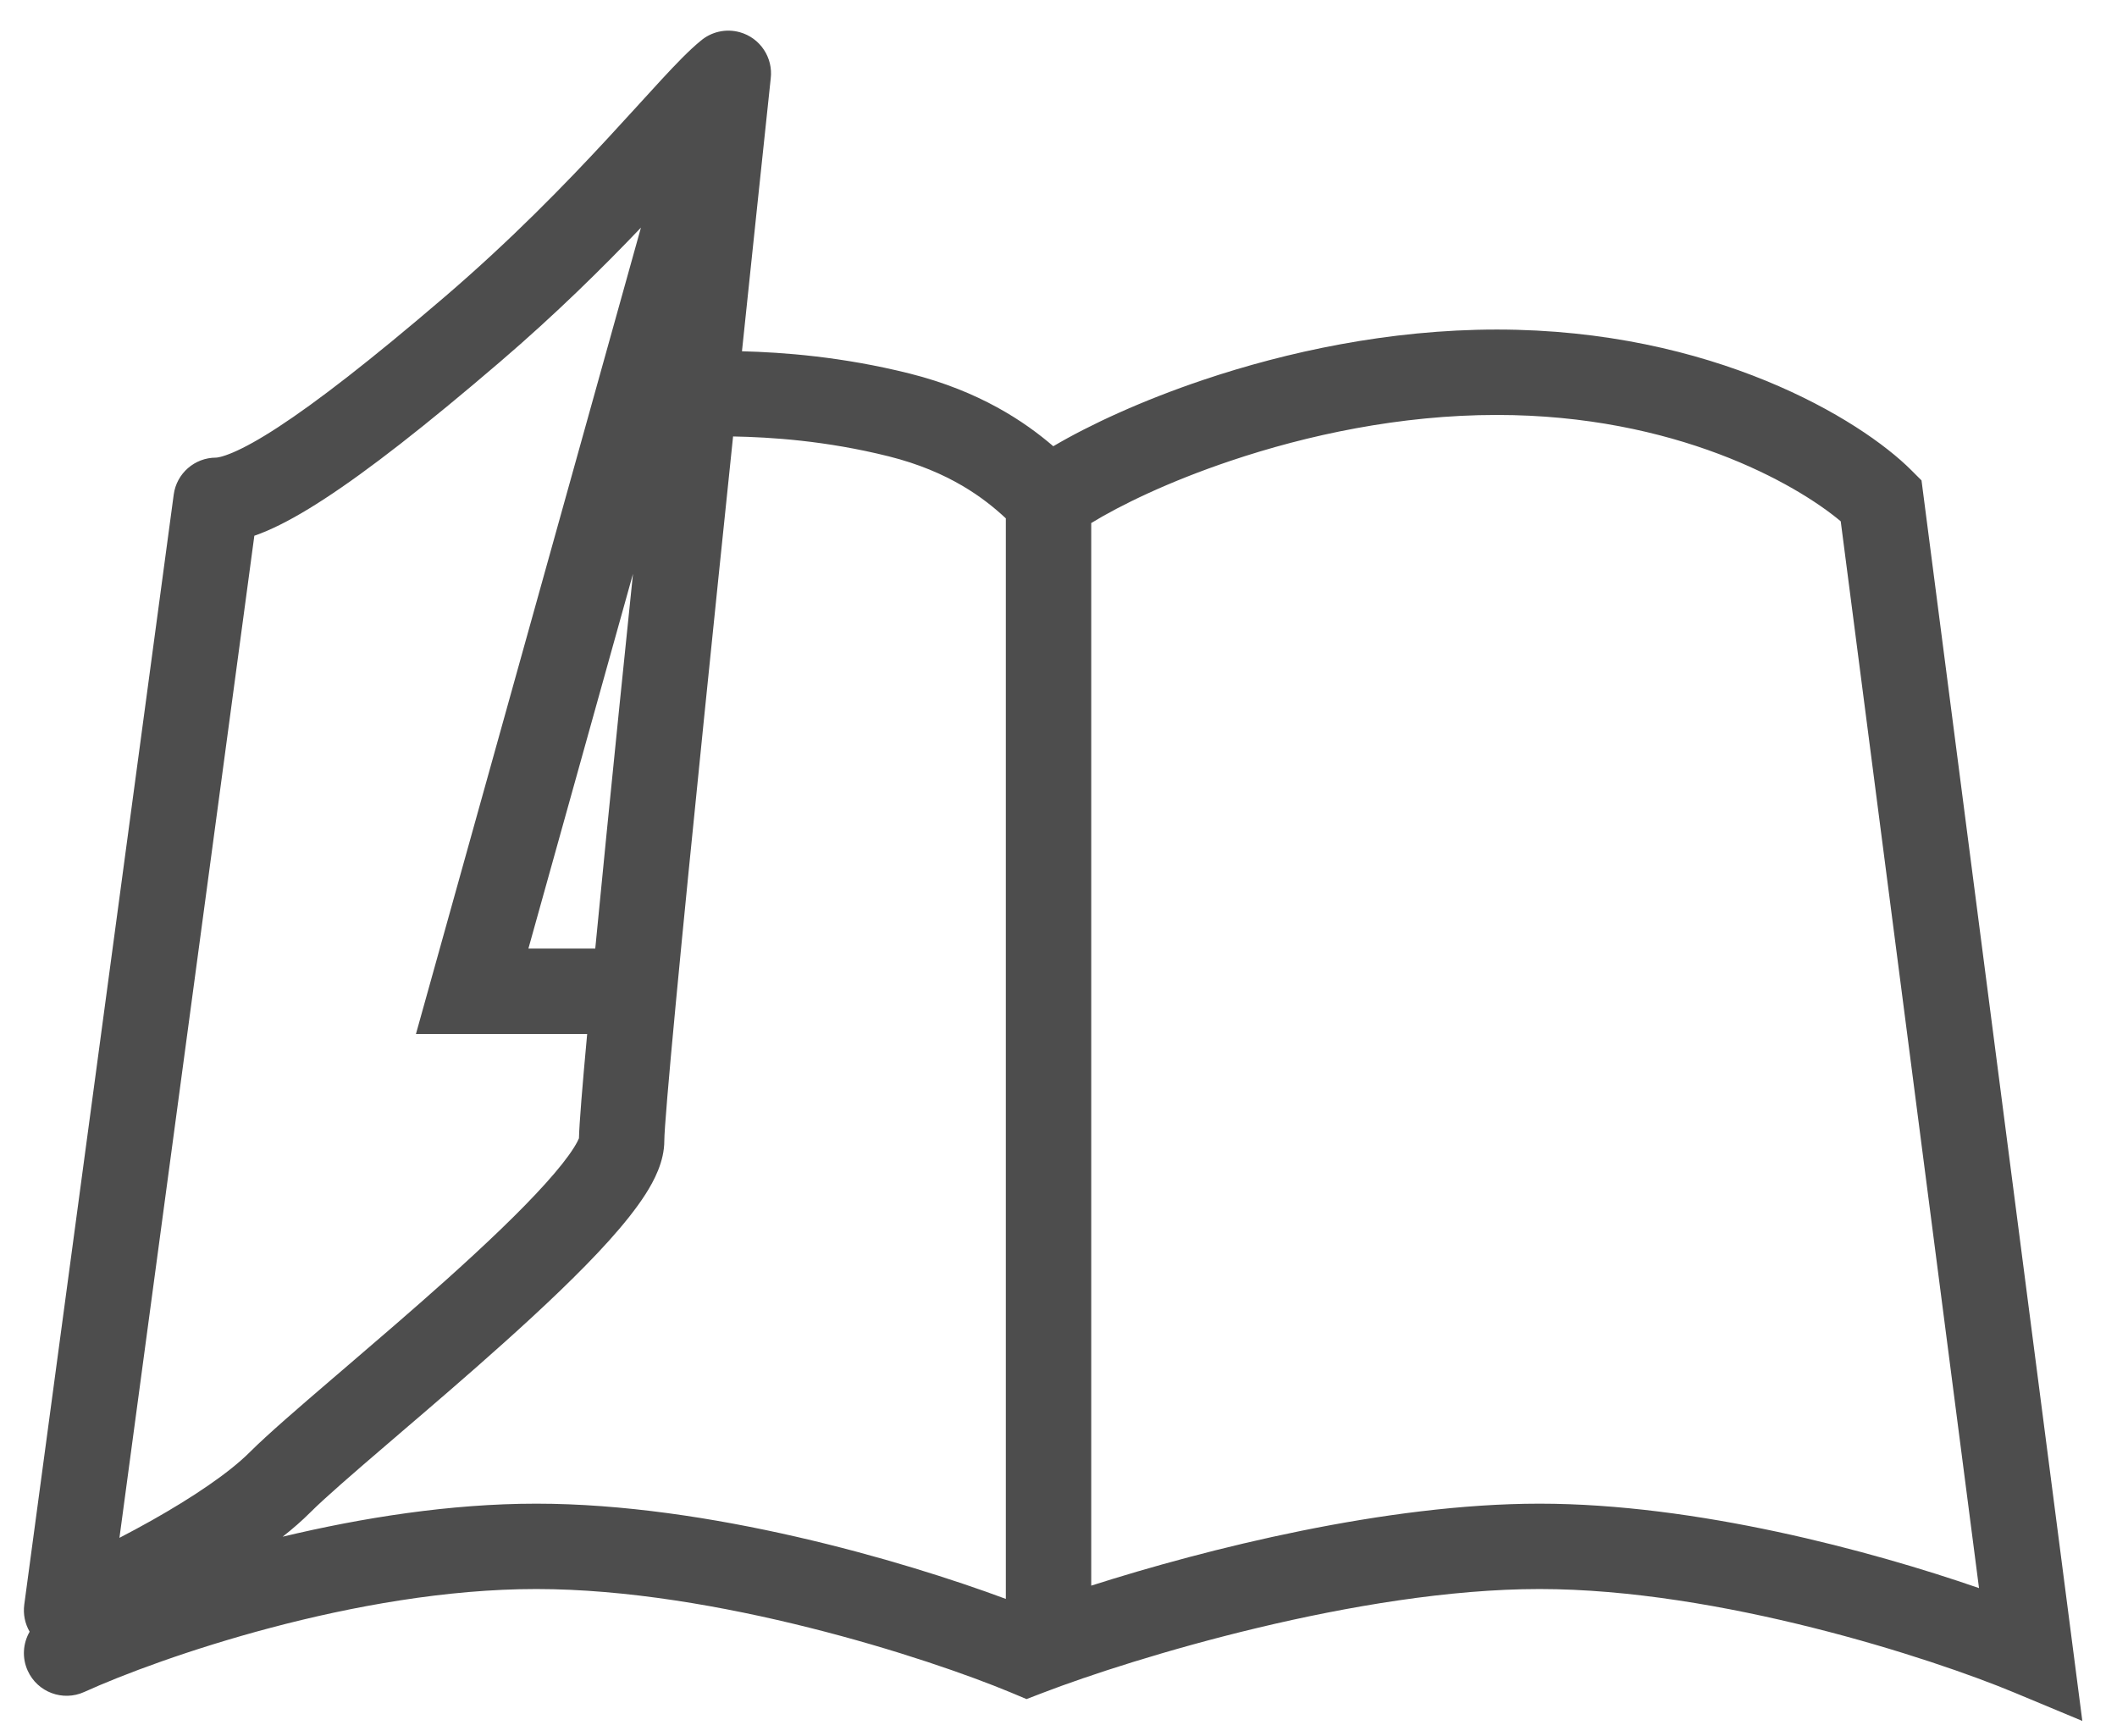 <svg width="50" height="41" viewBox="0 0 50 41" fill="none" xmlns="http://www.w3.org/2000/svg">
<path fill-rule="evenodd" clip-rule="evenodd" d="M18.203 1.855C18.263 1.368 17.96 0.897 17.473 0.761C17.139 0.668 16.796 0.754 16.55 0.963C16.276 1.186 15.955 1.522 15.62 1.884C15.46 2.057 15.287 2.247 15.102 2.45L15.032 2.527C14.819 2.76 14.59 3.011 14.343 3.278C13.356 4.343 12.083 5.657 10.496 7.017C8.742 8.52 7.479 9.495 6.568 10.089C6.113 10.386 5.767 10.573 5.508 10.684C5.242 10.798 5.122 10.808 5.102 10.808C4.597 10.808 4.17 11.181 4.103 11.681L0.573 37.898C0.543 38.123 0.59 38.347 0.7 38.537C0.543 38.81 0.515 39.151 0.655 39.459C0.885 39.966 1.483 40.19 1.99 39.96C3.77 39.151 8.427 37.529 12.665 37.529C16.91 37.529 21.91 39.155 23.873 39.972L24.245 40.128L24.622 39.983C26.766 39.158 32.108 37.529 36.361 37.529C40.606 37.529 45.606 39.155 47.569 39.972L49.181 40.644L45.383 11.346L45.14 11.103C43.939 9.902 40.454 7.783 35.352 7.783C32.798 7.783 30.377 8.314 28.426 8.97C26.97 9.46 25.735 10.033 24.877 10.539C24.205 9.961 23.137 9.236 21.48 8.821C19.884 8.422 18.487 8.321 17.524 8.296C17.774 5.905 18.011 3.665 18.203 1.855ZM12.665 35.513C10.636 35.513 8.546 35.846 6.676 36.293C6.914 36.106 7.134 35.914 7.327 35.721C7.671 35.377 8.329 34.808 9.169 34.088L9.418 33.875L9.418 33.874C10.185 33.218 11.056 32.472 11.888 31.725C12.809 30.9 13.708 30.052 14.383 29.302C14.719 28.928 15.022 28.554 15.247 28.202C15.446 27.89 15.69 27.436 15.69 26.941C15.69 26.7 15.787 25.535 15.961 23.698C16.131 21.898 16.367 19.528 16.63 16.947C16.847 14.809 17.083 12.528 17.314 10.308C18.199 10.325 19.497 10.405 20.991 10.778C22.422 11.136 23.252 11.772 23.756 12.242V37.762C21.301 36.851 16.73 35.513 12.665 35.513ZM25.773 37.449C28.506 36.577 32.739 35.513 36.361 35.513C40.06 35.513 44.179 36.621 46.741 37.507L43.475 12.312C42.409 11.417 39.56 9.8 35.352 9.8C33.067 9.8 30.866 10.277 29.069 10.882C27.603 11.374 26.454 11.935 25.773 12.353V37.449ZM15.138 5.376C14.232 6.325 13.125 7.42 11.808 8.548C10.032 10.07 8.691 11.112 7.669 11.778C7.158 12.112 6.706 12.365 6.303 12.538C6.204 12.58 6.106 12.619 6.007 12.653L2.821 36.32C3.07 36.191 3.328 36.052 3.586 35.907C4.533 35.373 5.398 34.798 5.901 34.295C6.314 33.883 7.043 33.254 7.857 32.556L8.105 32.344L8.105 32.344C8.874 31.685 9.727 30.954 10.542 30.224C11.449 29.41 12.283 28.62 12.884 27.952C13.186 27.617 13.407 27.337 13.546 27.118C13.633 26.982 13.664 26.908 13.673 26.885L13.674 26.884C13.682 26.535 13.755 25.642 13.868 24.42H9.824L15.138 5.376ZM14.059 22.403H12.48L14.95 13.553C14.839 14.635 14.729 15.706 14.623 16.743C14.411 18.828 14.216 20.779 14.059 22.403Z" fill="#4D4D4D"/>
</svg>
